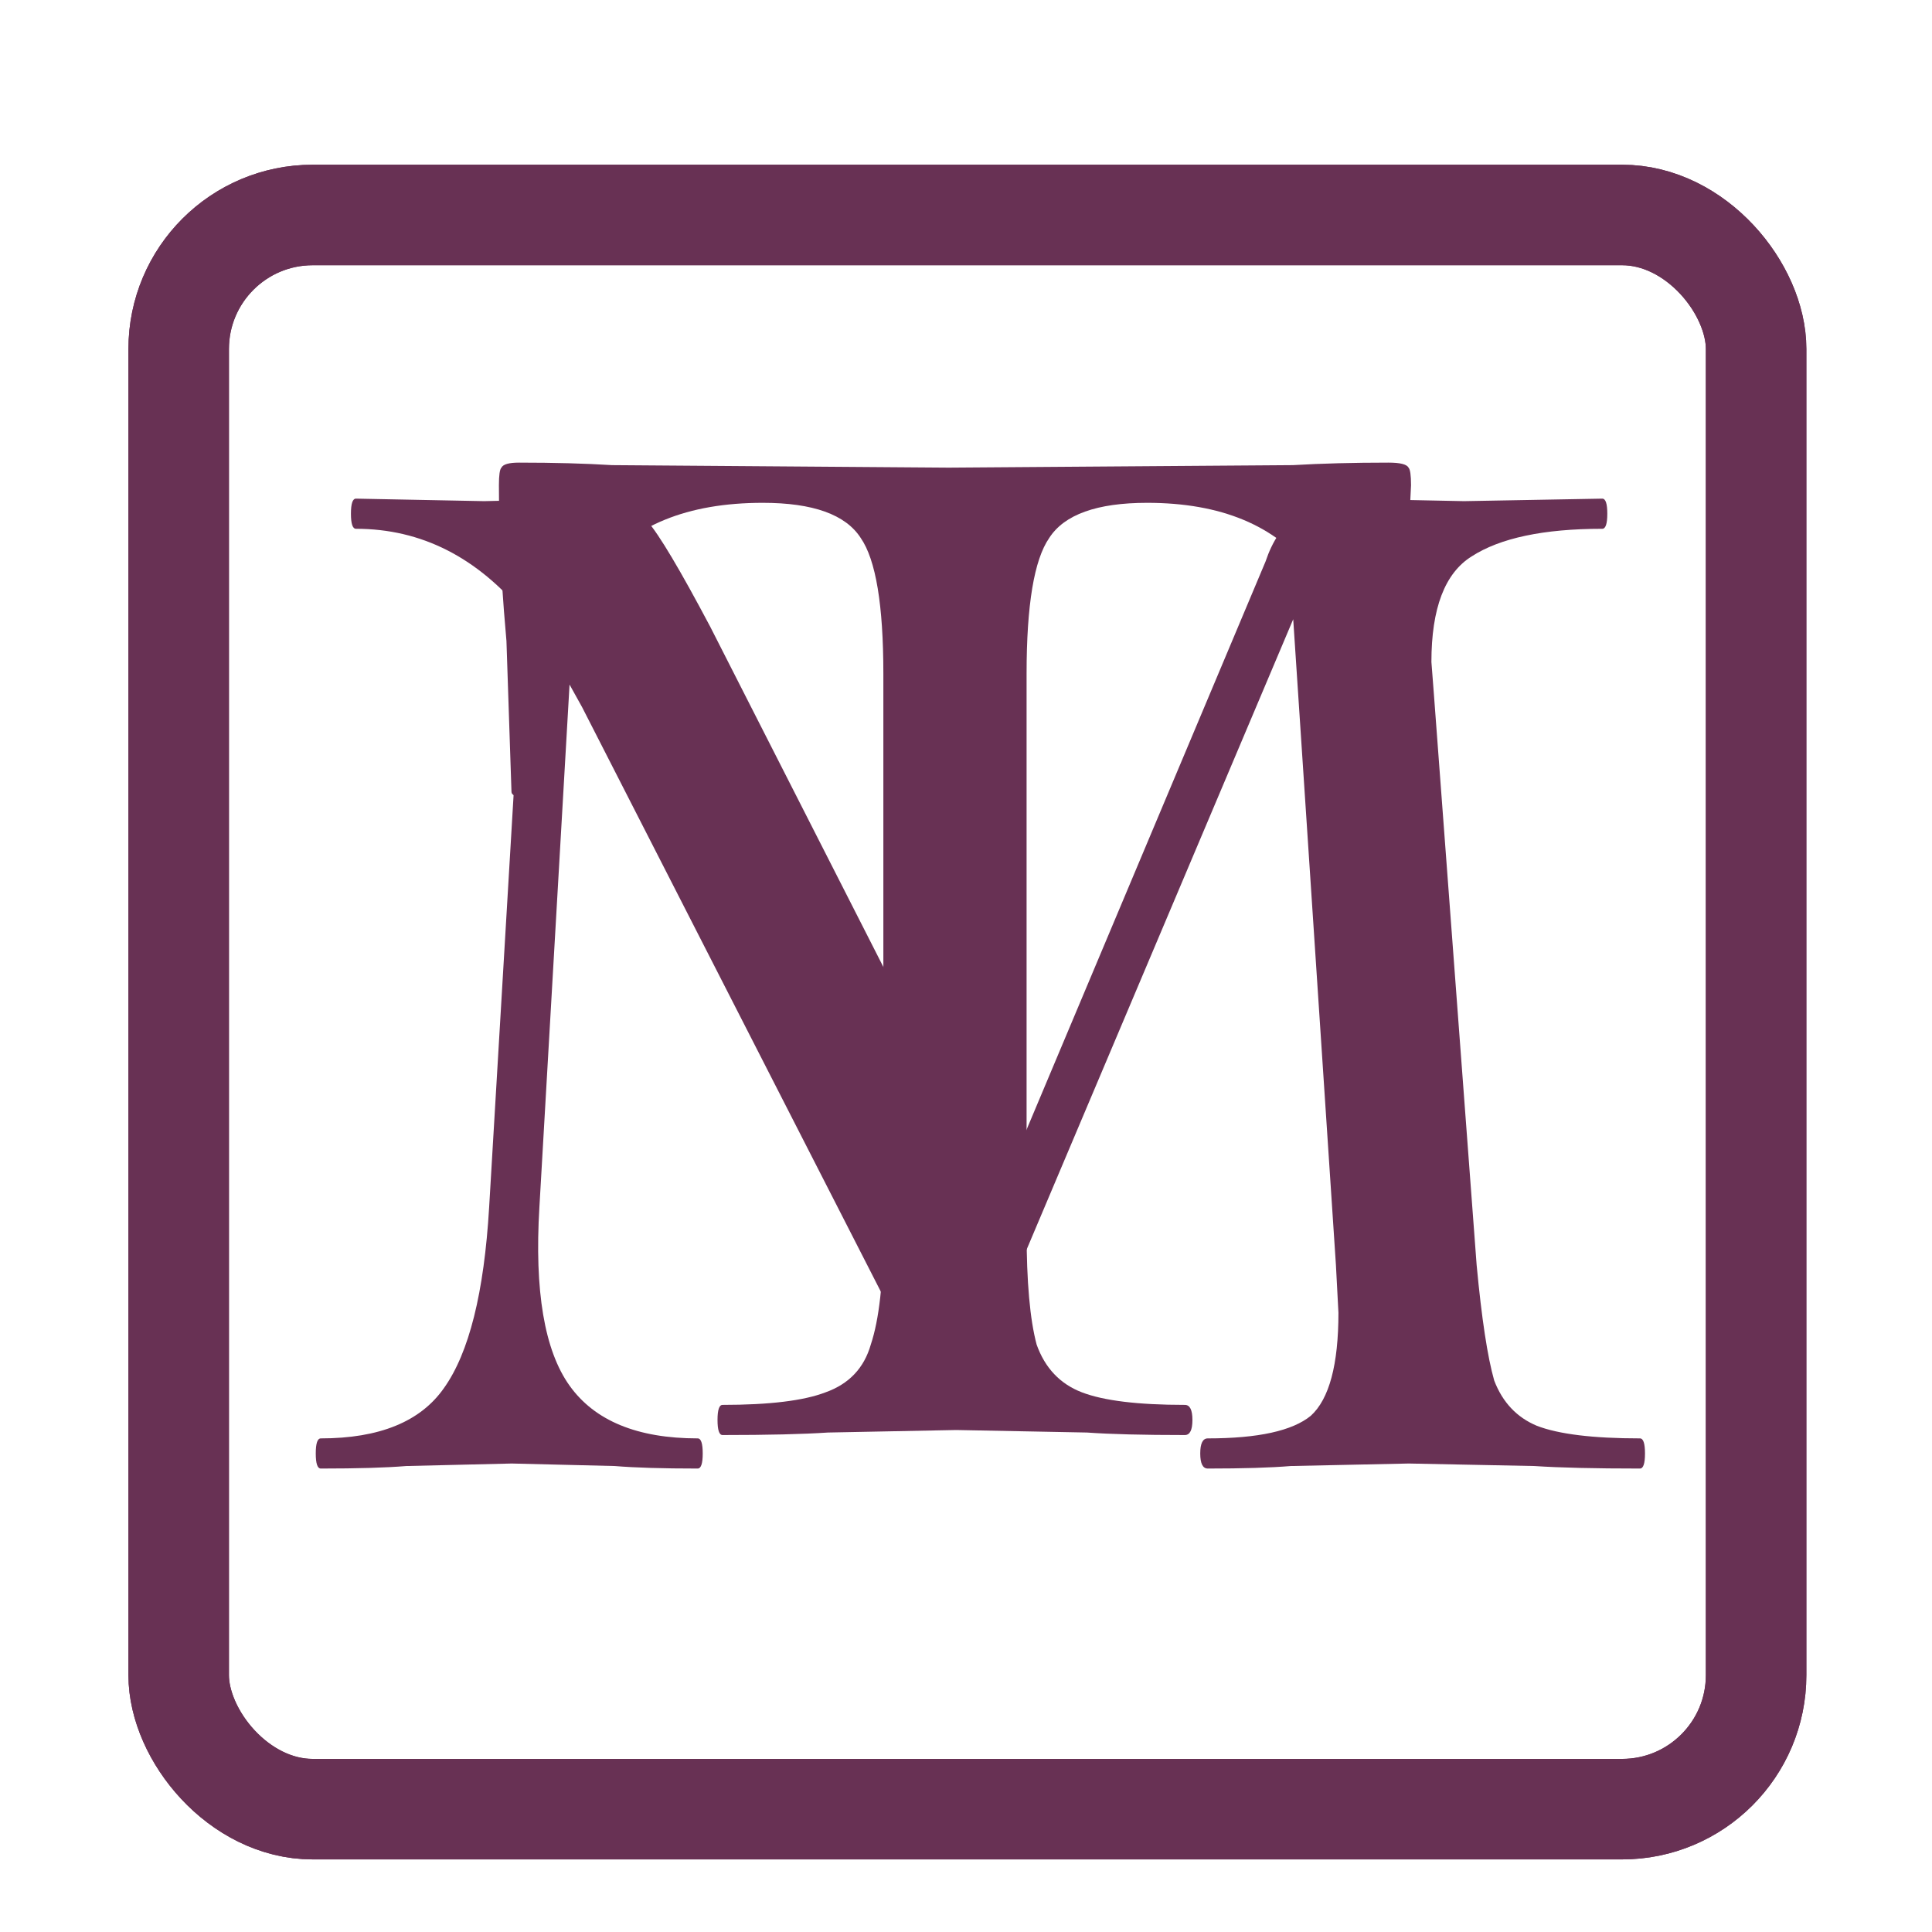 <?xml version="1.0" encoding="UTF-8"?> <svg xmlns="http://www.w3.org/2000/svg" width="692" height="692" viewBox="0 0 692 692" fill="none"><g clip-path="url(#clip0_184_175)"><g filter="url(#filter0_d_184_175)"><rect x="82" y="79" width="529" height="535" rx="30" fill="white"></rect><rect x="64" y="61" width="565" height="571" rx="48" stroke="#683154" stroke-width="36"></rect><rect x="64" y="61" width="565" height="571" rx="48" stroke="#683154" stroke-width="36"></rect></g><g filter="url(#filter1_i_184_175)"><path d="M582.4 512.2C583.6 512.2 584.2 514 584.2 517.6C584.2 521.2 583.6 523 582.4 523C566.2 523 553.6 522.7 544.6 522.1L499.6 521.2L457.3 522.1C450.1 522.7 440.2 523 427.6 523C425.8 523 424.9 521.2 424.9 517.6C424.9 514 425.8 512.2 427.6 512.2C445.6 512.2 457.9 509.5 464.5 504.1C471.1 498.1 474.4 485.8 474.4 467.2L473.5 450.1L458.2 218.8L342.1 493.3C340.9 495.7 338.5 496.9 334.9 496.9C332.5 496.9 330.1 495.7 327.7 493.3L203.5 250.3L199 242.2L188.2 429.4C186.4 459.4 190 480.7 199 493.3C208 505.9 223.3 512.2 244.9 512.2C246.1 512.2 246.7 514 246.7 517.6C246.7 521.2 246.1 523 244.9 523C232.3 523 222.4 522.7 215.2 522.1L178.3 521.2L140.5 522.1C133.3 522.7 123.1 523 109.9 523C108.7 523 108.1 521.2 108.1 517.6C108.1 514 108.7 512.2 109.9 512.2C130.9 512.2 145.6 506.2 154 494.2C163 481.6 168.4 460 170.2 429.4L182.8 217C166 196.6 145.9 186.4 122.5 186.4C121.3 186.4 120.7 184.6 120.7 181C120.7 177.4 121.3 175.6 122.5 175.6L168.4 176.5L208 175.6C216.4 175.6 222.7 178.3 226.9 183.7C231.1 188.5 238.6 201.1 249.4 221.5L352.9 424.9L448.3 198.1C450.7 190.9 454.3 185.5 459.1 181.9C464.5 177.7 469.9 175.6 475.3 175.6L519.4 176.5L568.9 175.6C570.1 175.6 570.7 177.4 570.7 181C570.7 184.6 570.1 186.4 568.9 186.4C547.9 186.4 532.3 189.7 522.1 196.3C512.5 202.3 507.7 214.9 507.7 234.1L508.6 245.8L523.9 450.1C525.7 469.3 527.8 483.1 530.2 491.5C533.2 499.3 538.3 504.7 545.5 507.7C553.3 510.7 565.6 512.2 582.4 512.2Z" fill="#683154"></path></g><g filter="url(#filter2_di_184_175)"><path d="M253.8 503C252.6 503 252 501.2 252 497.6C252 494 252.6 492.2 253.8 492.2C270.6 492.2 282.9 490.7 290.7 487.7C299.1 484.7 304.5 479 306.9 470.6C309.9 461.6 311.4 448.1 311.4 430.1V230.3C311.4 205.7 308.7 189.5 303.3 181.7C297.9 173.3 286.2 169.1 268.2 169.1C241.2 169.1 221.4 177.2 208.8 193.4C196.2 209.6 189.3 236 188.1 272.6C188.1 273.8 186.3 274.4 182.7 274.4C179.7 274.4 178.2 273.8 178.2 272.6L176.4 218.6C175.8 212 175.2 204.2 174.6 195.2C174 185.6 173.7 174.8 173.7 162.8C173.7 159.2 174 157.1 174.6 156.5C175.2 155.3 177.3 154.7 180.9 154.7C193.5 154.7 204.6 155 214.2 155.6L334.8 156.5L458.1 155.6C468.3 155 479.7 154.7 492.3 154.7C496.5 154.7 498.9 155.3 499.5 156.5C500.1 157.1 500.4 159.2 500.4 162.8C497.4 222.8 495.9 259.4 495.9 272.6C495.9 273.8 494.1 274.4 490.5 274.4C487.5 274.4 485.7 273.8 485.1 272.6C483.9 236 477 209.6 464.4 193.4C451.8 177.2 432.3 169.1 405.9 169.1C387.9 169.1 376.2 173.3 370.8 181.7C365.4 189.5 362.7 205.7 362.7 230.3V430.1C362.7 448.1 363.9 461.6 366.3 470.6C369.3 479 374.7 484.7 382.5 487.7C390.3 490.7 402.6 492.2 419.4 492.2C421.2 492.2 422.1 494 422.1 497.6C422.1 501.2 421.2 503 419.4 503C404.4 503 392.7 502.7 384.3 502.1L337.5 501.2L291.6 502.1C282.6 502.7 270 503 253.8 503Z" fill="#683154"></path></g></g><defs><filter id="filter0_d_184_175" x="21.8" y="34.8" width="649.4" height="655.4" filterUnits="userSpaceOnUse" color-interpolation-filters="sRGB"><feFlood flood-opacity="0" result="BackgroundImageFix"></feFlood><feColorMatrix in="SourceAlpha" type="matrix" values="0 0 0 0 0 0 0 0 0 0 0 0 0 0 0 0 0 0 127 0" result="hardAlpha"></feColorMatrix><feOffset dy="16"></feOffset><feGaussianBlur stdDeviation="12.1"></feGaussianBlur><feComposite in2="hardAlpha" operator="out"></feComposite><feColorMatrix type="matrix" values="0 0 0 0 0.107 0 0 0 0 0.045 0 0 0 0 0.084 0 0 0 0.25 0"></feColorMatrix><feBlend mode="normal" in2="BackgroundImageFix" result="effect1_dropShadow_184_175"></feBlend><feBlend mode="normal" in="SourceGraphic" in2="effect1_dropShadow_184_175" result="shape"></feBlend></filter><filter id="filter1_i_184_175" x="108.1" y="175.6" width="481.1" height="350.4" filterUnits="userSpaceOnUse" color-interpolation-filters="sRGB"><feFlood flood-opacity="0" result="BackgroundImageFix"></feFlood><feBlend mode="normal" in="SourceGraphic" in2="BackgroundImageFix" result="shape"></feBlend><feColorMatrix in="SourceAlpha" type="matrix" values="0 0 0 0 0 0 0 0 0 0 0 0 0 0 0 0 0 0 127 0" result="hardAlpha"></feColorMatrix><feOffset dx="5" dy="3"></feOffset><feGaussianBlur stdDeviation="5.5"></feGaussianBlur><feComposite in2="hardAlpha" operator="arithmetic" k2="-1" k3="1"></feComposite><feColorMatrix type="matrix" values="0 0 0 0 0 0 0 0 0 0 0 0 0 0 0 0 0 0 0.25 0"></feColorMatrix><feBlend mode="normal" in2="shape" result="effect1_innerShadow_184_175"></feBlend></filter><filter id="filter2_di_184_175" x="150.199" y="139.2" width="373.701" height="395.3" filterUnits="userSpaceOnUse" color-interpolation-filters="sRGB"><feFlood flood-opacity="0" result="BackgroundImageFix"></feFlood><feColorMatrix in="SourceAlpha" type="matrix" values="0 0 0 0 0 0 0 0 0 0 0 0 0 0 0 0 0 0 127 0" result="hardAlpha"></feColorMatrix><feOffset dy="8"></feOffset><feGaussianBlur stdDeviation="11.75"></feGaussianBlur><feComposite in2="hardAlpha" operator="out"></feComposite><feColorMatrix type="matrix" values="0 0 0 0 0 0 0 0 0 0 0 0 0 0 0 0 0 0 0.25 0"></feColorMatrix><feBlend mode="normal" in2="BackgroundImageFix" result="effect1_dropShadow_184_175"></feBlend><feBlend mode="normal" in="SourceGraphic" in2="effect1_dropShadow_184_175" result="shape"></feBlend><feColorMatrix in="SourceAlpha" type="matrix" values="0 0 0 0 0 0 0 0 0 0 0 0 0 0 0 0 0 0 127 0" result="hardAlpha"></feColorMatrix><feOffset dx="5" dy="3"></feOffset><feGaussianBlur stdDeviation="5.5"></feGaussianBlur><feComposite in2="hardAlpha" operator="arithmetic" k2="-1" k3="1"></feComposite><feColorMatrix type="matrix" values="0 0 0 0 0 0 0 0 0 0 0 0 0 0 0 0 0 0 0.25 0"></feColorMatrix><feBlend mode="normal" in2="shape" result="effect2_innerShadow_184_175"></feBlend></filter><clipPath id="clip0_184_175"><rect width="692" height="692" fill="white"></rect></clipPath></defs></svg> 
